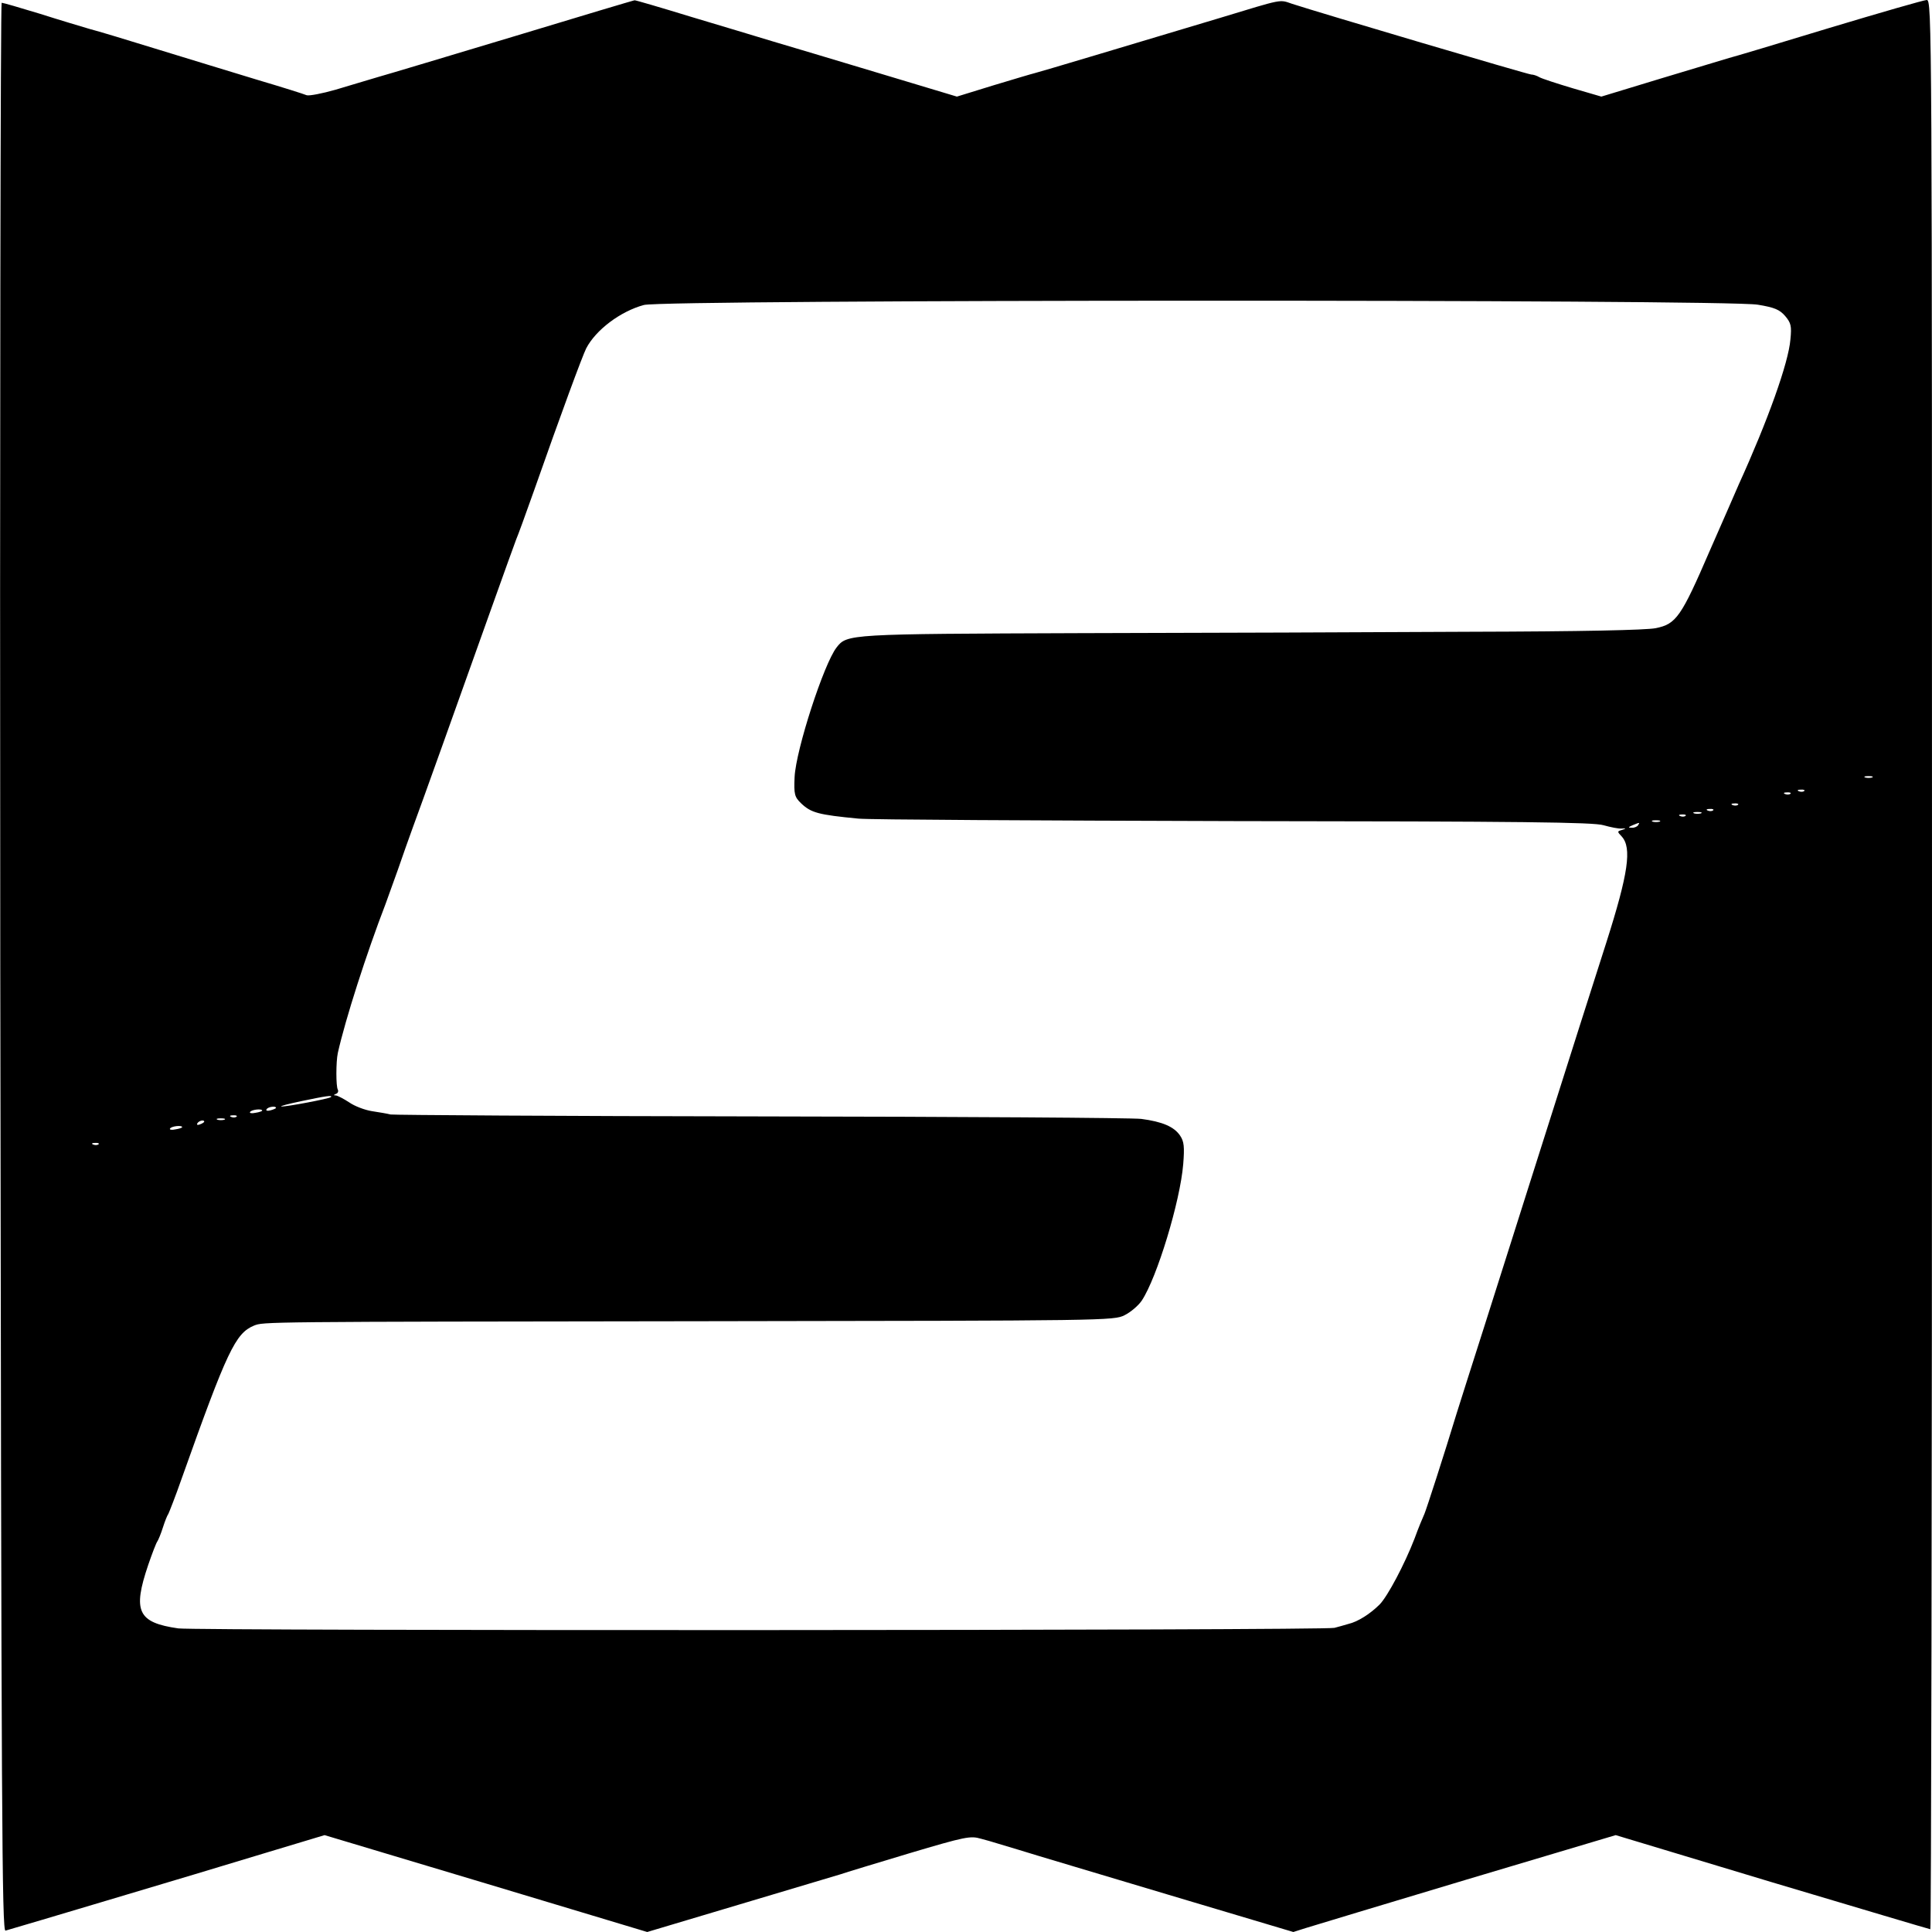<?xml version="1.0" standalone="no"?>
<!DOCTYPE svg PUBLIC "-//W3C//DTD SVG 20010904//EN"
 "http://www.w3.org/TR/2001/REC-SVG-20010904/DTD/svg10.dtd">
<svg version="1.0" xmlns="http://www.w3.org/2000/svg"
 width="700pt" height="700pt" viewBox="0 0 700 700"
 preserveAspectRatio="xMidYMid meet">
<g transform="translate(0,700) scale(0.1,-0.1)"
fill="#000000" stroke="none">
<path d="M1865 6869 c-236 -71 -459 -138 -495 -148 -36 -11 -105 -31 -154 -46
-49 -14 -96 -23 -105 -20 -9 4 -88 29 -176 55 -88 27 -250 76 -360 110 -110
34 -222 68 -250 75 -27 8 -108 32 -180 55 -72 22 -134 40 -139 40 -4 0 -7
-1562 -5 -3495 4 -3101 6 -3494 19 -3490 67 19 638 190 685 204 33 10 152 46
265 80 l206 62 584 -175 585 -176 335 100 c184 55 349 104 365 109 17 6 129
40 249 76 205 61 222 64 260 53 23 -6 43 -12 46 -13 3 -1 43 -13 90 -27 47
-15 290 -87 540 -162 l456 -136 44 14 c25 8 288 87 584 176 l540 161 567 -171
c312 -93 570 -170 573 -170 3 0 6 1573 6 3495 0 3414 0 3495 -19 3495 -10 0
-169 -46 -352 -101 -184 -56 -347 -105 -364 -109 -16 -5 -127 -38 -246 -74
l-217 -66 -103 30 c-57 17 -112 35 -121 40 -10 6 -23 10 -30 10 -11 0 -765
223 -866 256 -48 16 -28 20 -262 -51 -327 -98 -657 -197 -671 -200 -9 -2 -76
-22 -149 -44 l-133 -41 -286 86 c-157 47 -329 99 -381 114 -52 16 -186 56
-296 89 -111 34 -203 61 -205 60 -2 0 -197 -58 -434 -130z m4504 -973 c61 -10
79 -18 99 -41 21 -25 24 -36 19 -85 -7 -85 -82 -294 -187 -525 -9 -22 -57
-130 -105 -240 -104 -241 -122 -266 -196 -281 -36 -7 -266 -12 -674 -13 -341
-2 -975 -4 -1410 -5 -843 -3 -846 -3 -884 -52 -46 -59 -147 -370 -152 -469 -3
-63 0 -73 24 -96 36 -34 62 -41 207 -55 36 -4 648 -7 1360 -9 1048 -1 1304 -4
1340 -15 25 -7 54 -13 65 -12 17 1 18 0 2 -5 -18 -5 -18 -6 -1 -24 37 -41 24
-133 -56 -384 -16 -49 -60 -189 -99 -310 -193 -607 -224 -706 -246 -775 -13
-41 -58 -183 -100 -315 -42 -132 -86 -269 -97 -305 -45 -148 -109 -346 -117
-365 -5 -11 -22 -51 -36 -90 -36 -93 -97 -208 -126 -238 -34 -34 -79 -63 -114
-71 -16 -5 -39 -11 -50 -14 -31 -10 -4122 -11 -4189 -2 -147 21 -166 62 -109
230 14 41 29 80 33 85 4 6 13 28 20 50 7 22 16 45 20 50 3 6 26 64 49 130 164
461 194 524 261 552 36 14 15 14 1636 16 1457 2 1480 2 1519 22 22 11 50 35
62 53 55 83 139 359 150 494 5 63 3 82 -11 103 -22 33 -65 51 -141 61 -33 4
-654 8 -1380 9 -726 1 -1329 5 -1340 7 -11 3 -41 8 -67 12 -26 4 -63 18 -83
32 -20 13 -41 24 -48 25 -9 0 -9 2 1 6 6 2 9 9 6 15 -7 11 -7 101 0 133 27
121 104 361 173 540 8 22 28 78 45 125 16 47 40 114 53 150 28 75 166 461 285
795 45 127 86 239 90 250 5 11 34 90 64 175 99 282 176 490 190 518 35 67 124
134 209 157 74 20 3921 21 4036 1z m414 -1713 c-7 -2 -19 -2 -25 0 -7 3 -2 5
12 5 14 0 19 -2 13 -5z m-246 -49 c-3 -3 -12 -4 -19 -1 -8 3 -5 6 6 6 11 1 17
-2 13 -5z m-50 -10 c-3 -3 -12 -4 -19 -1 -8 3 -5 6 6 6 11 1 17 -2 13 -5z
m-190 -40 c-3 -3 -12 -4 -19 -1 -8 3 -5 6 6 6 11 1 17 -2 13 -5z m-90 -20 c-3
-3 -12 -4 -19 -1 -8 3 -5 6 6 6 11 1 17 -2 13 -5z m-44 -11 c-7 -2 -19 -2 -25
0 -7 3 -2 5 12 5 14 0 19 -2 13 -5z m-56 -9 c-3 -3 -12 -4 -19 -1 -8 3 -5 6 6
6 11 1 17 -2 13 -5z m-94 -21 c-7 -2 -19 -2 -25 0 -7 3 -2 5 12 5 14 0 19 -2
13 -5z m-78 -13 c-3 -5 -14 -10 -23 -9 -14 0 -13 2 3 9 27 11 27 11 20 0z
m-4736 -985 c-7 -6 -160 -35 -179 -34 -8 1 23 9 70 19 91 19 116 23 109 15z
m-199 -39 c0 -2 -9 -6 -20 -9 -11 -3 -18 -1 -14 4 5 9 34 13 34 5z m-50 -10
c0 -2 -11 -6 -25 -8 -13 -3 -22 -1 -19 3 5 9 44 13 44 5z m-93 -22 c-3 -3 -12
-4 -19 -1 -8 3 -5 6 6 6 11 1 17 -2 13 -5z m-44 -11 c-7 -2 -19 -2 -25 0 -7 3
-2 5 12 5 14 0 19 -2 13 -5z m-73 -7 c0 -2 -7 -7 -16 -10 -8 -3 -12 -2 -9 4 6
10 25 14 25 6z m-80 -20 c0 -2 -11 -6 -25 -8 -13 -3 -22 -1 -19 3 5 9 44 13
44 5z m-303 -62 c-3 -3 -12 -4 -19 -1 -8 3 -5 6 6 6 11 1 17 -2 13 -5z"/>
</g>
</svg>
